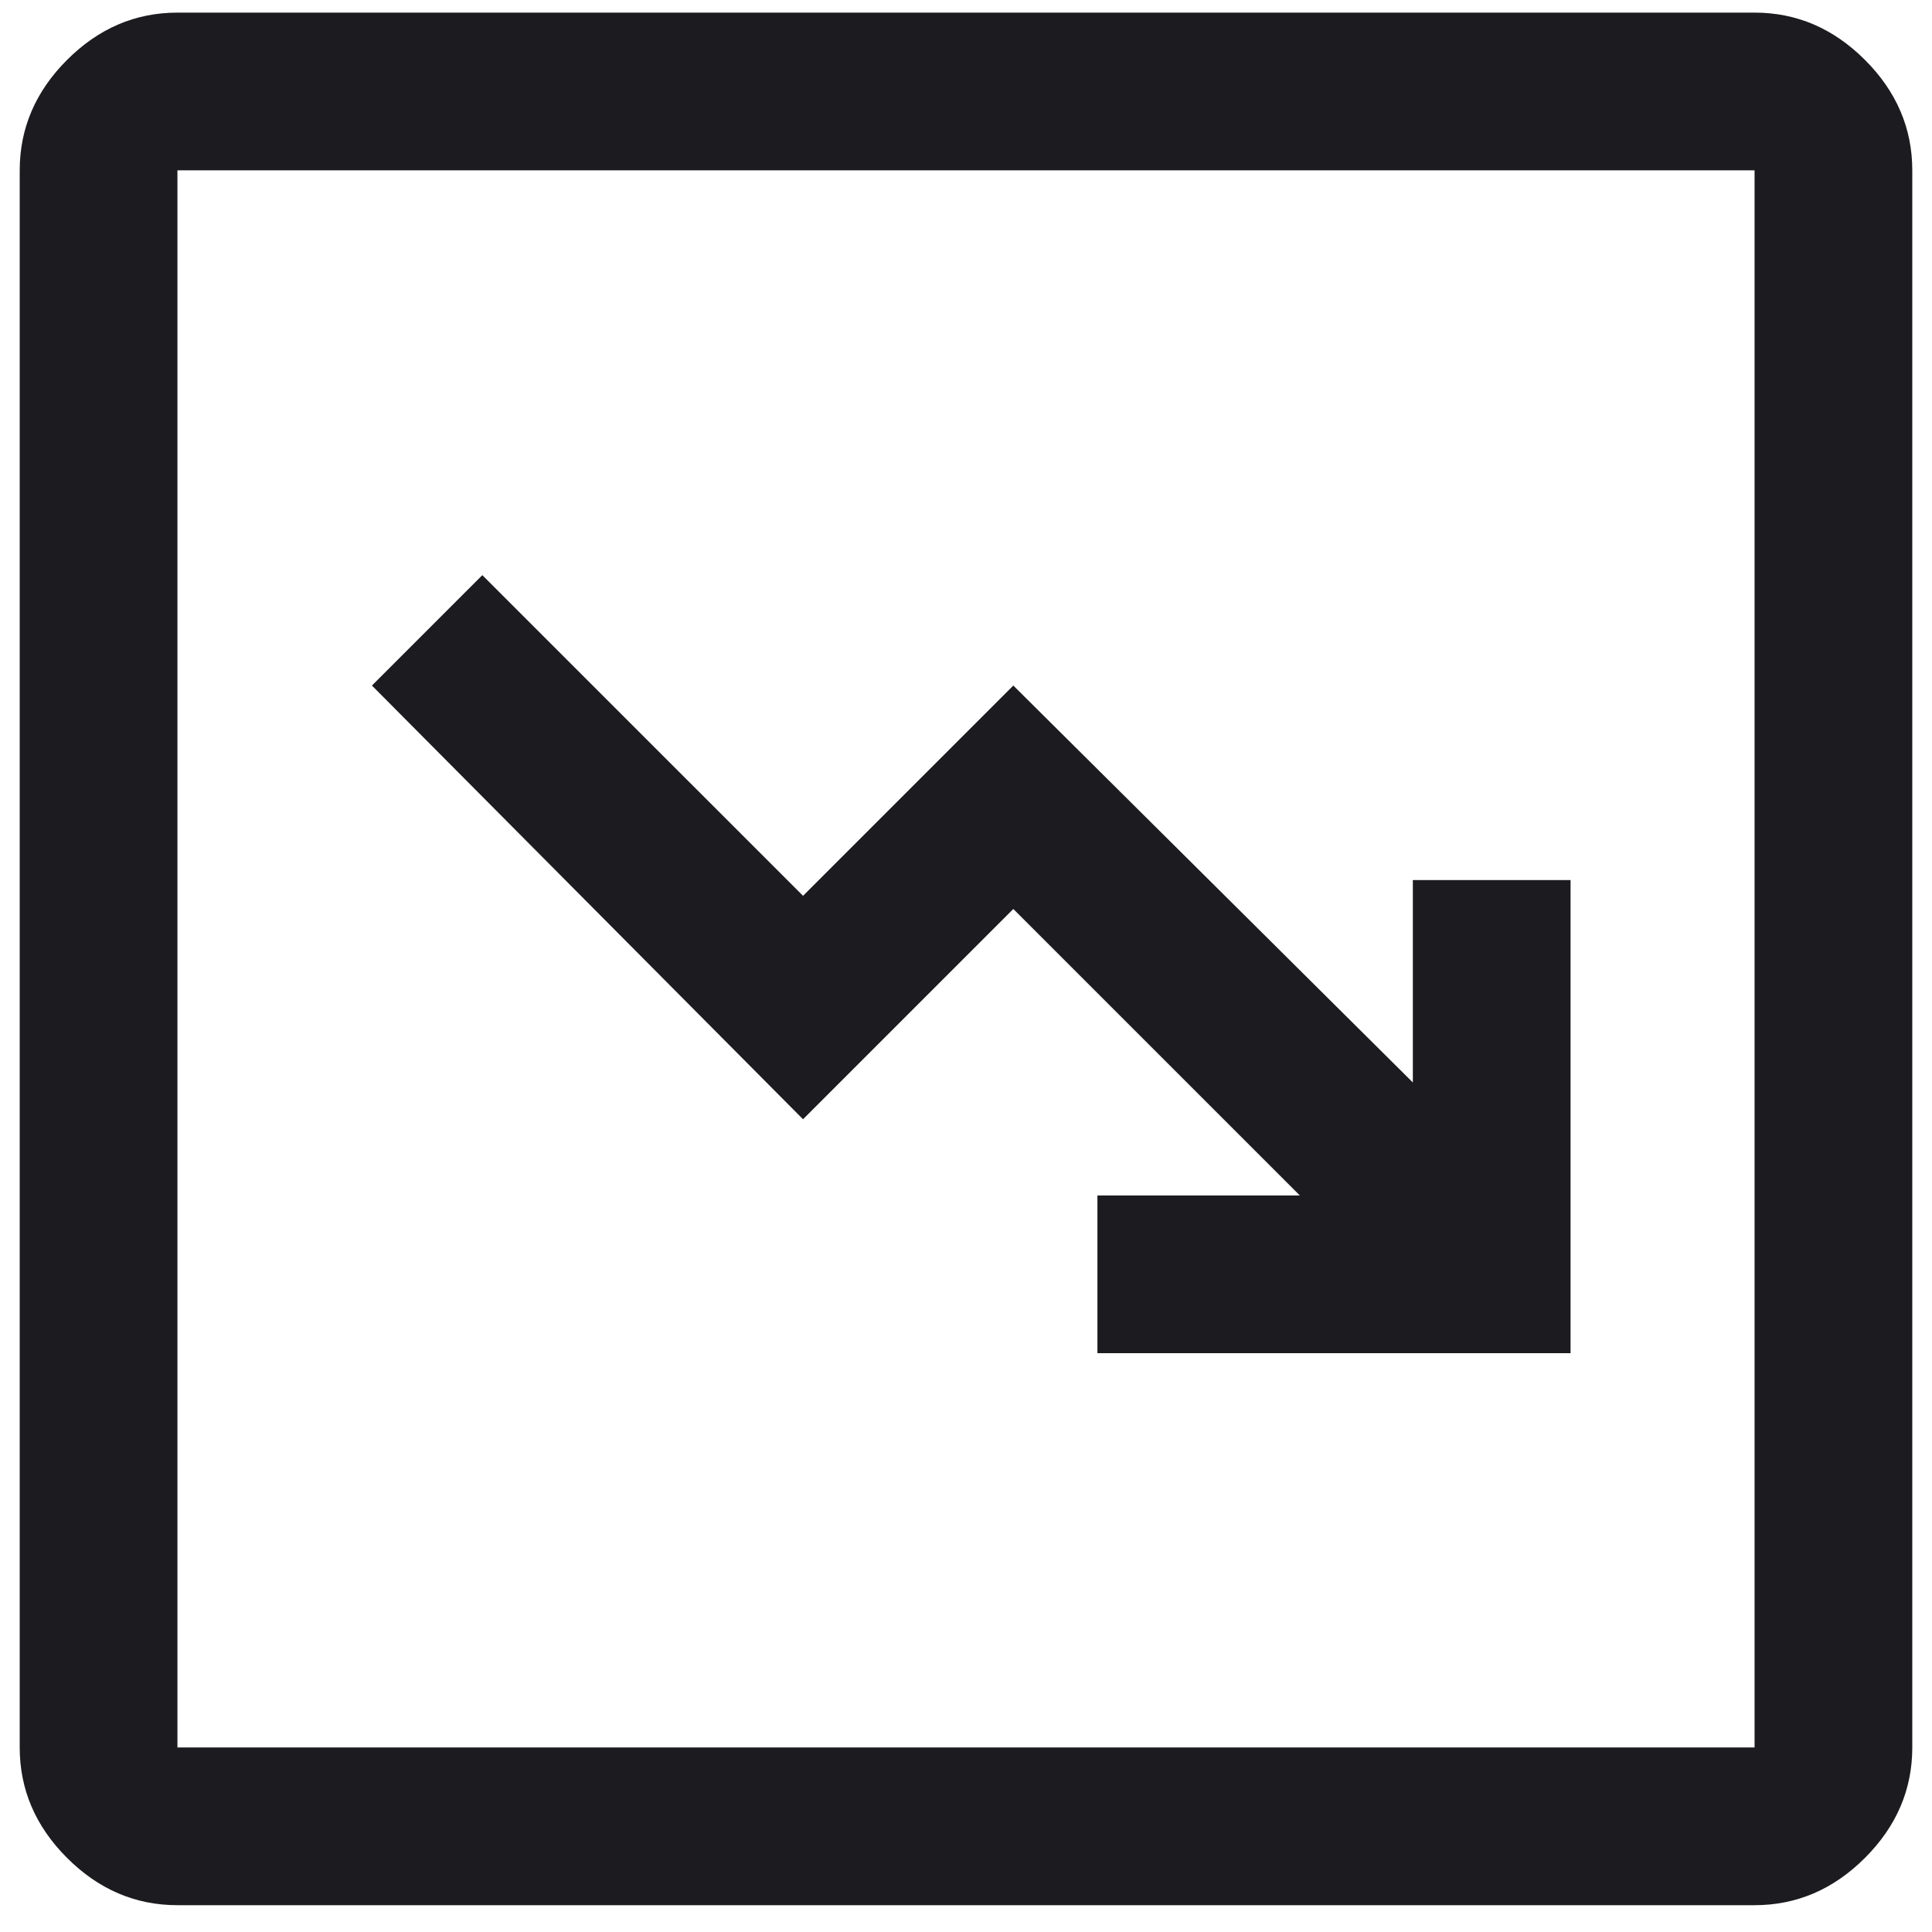 <svg width="49" height="49" viewBox="0 0 49 49" fill="none" xmlns="http://www.w3.org/2000/svg">
    <path d="M12.233 14.587L20.367 22.72L25.7 17.387L35.833 27.454V22.32H39.833V34.32H27.833V30.32H32.967L25.7 23.054L20.367 28.387L9.433 17.387L12.233 14.587ZM4.5 0.32C3.433 0.32 2.5 0.72 1.7 1.52C0.9 2.32 0.5 3.254 0.5 4.32V44.32C0.5 45.387 0.9 46.32 1.7 47.12C2.5 47.92 3.433 48.32 4.5 48.32H44.5C45.567 48.32 46.5 47.92 47.3 47.12C48.1 46.32 48.5 45.387 48.5 44.32V4.32C48.5 3.254 48.1 2.32 47.3 1.52C46.5 0.72 45.567 0.32 44.5 0.32H4.5ZM4.5 4.32H44.5V44.32H4.5V4.32Z" fill="#1C1B1F"></path>
    </svg>